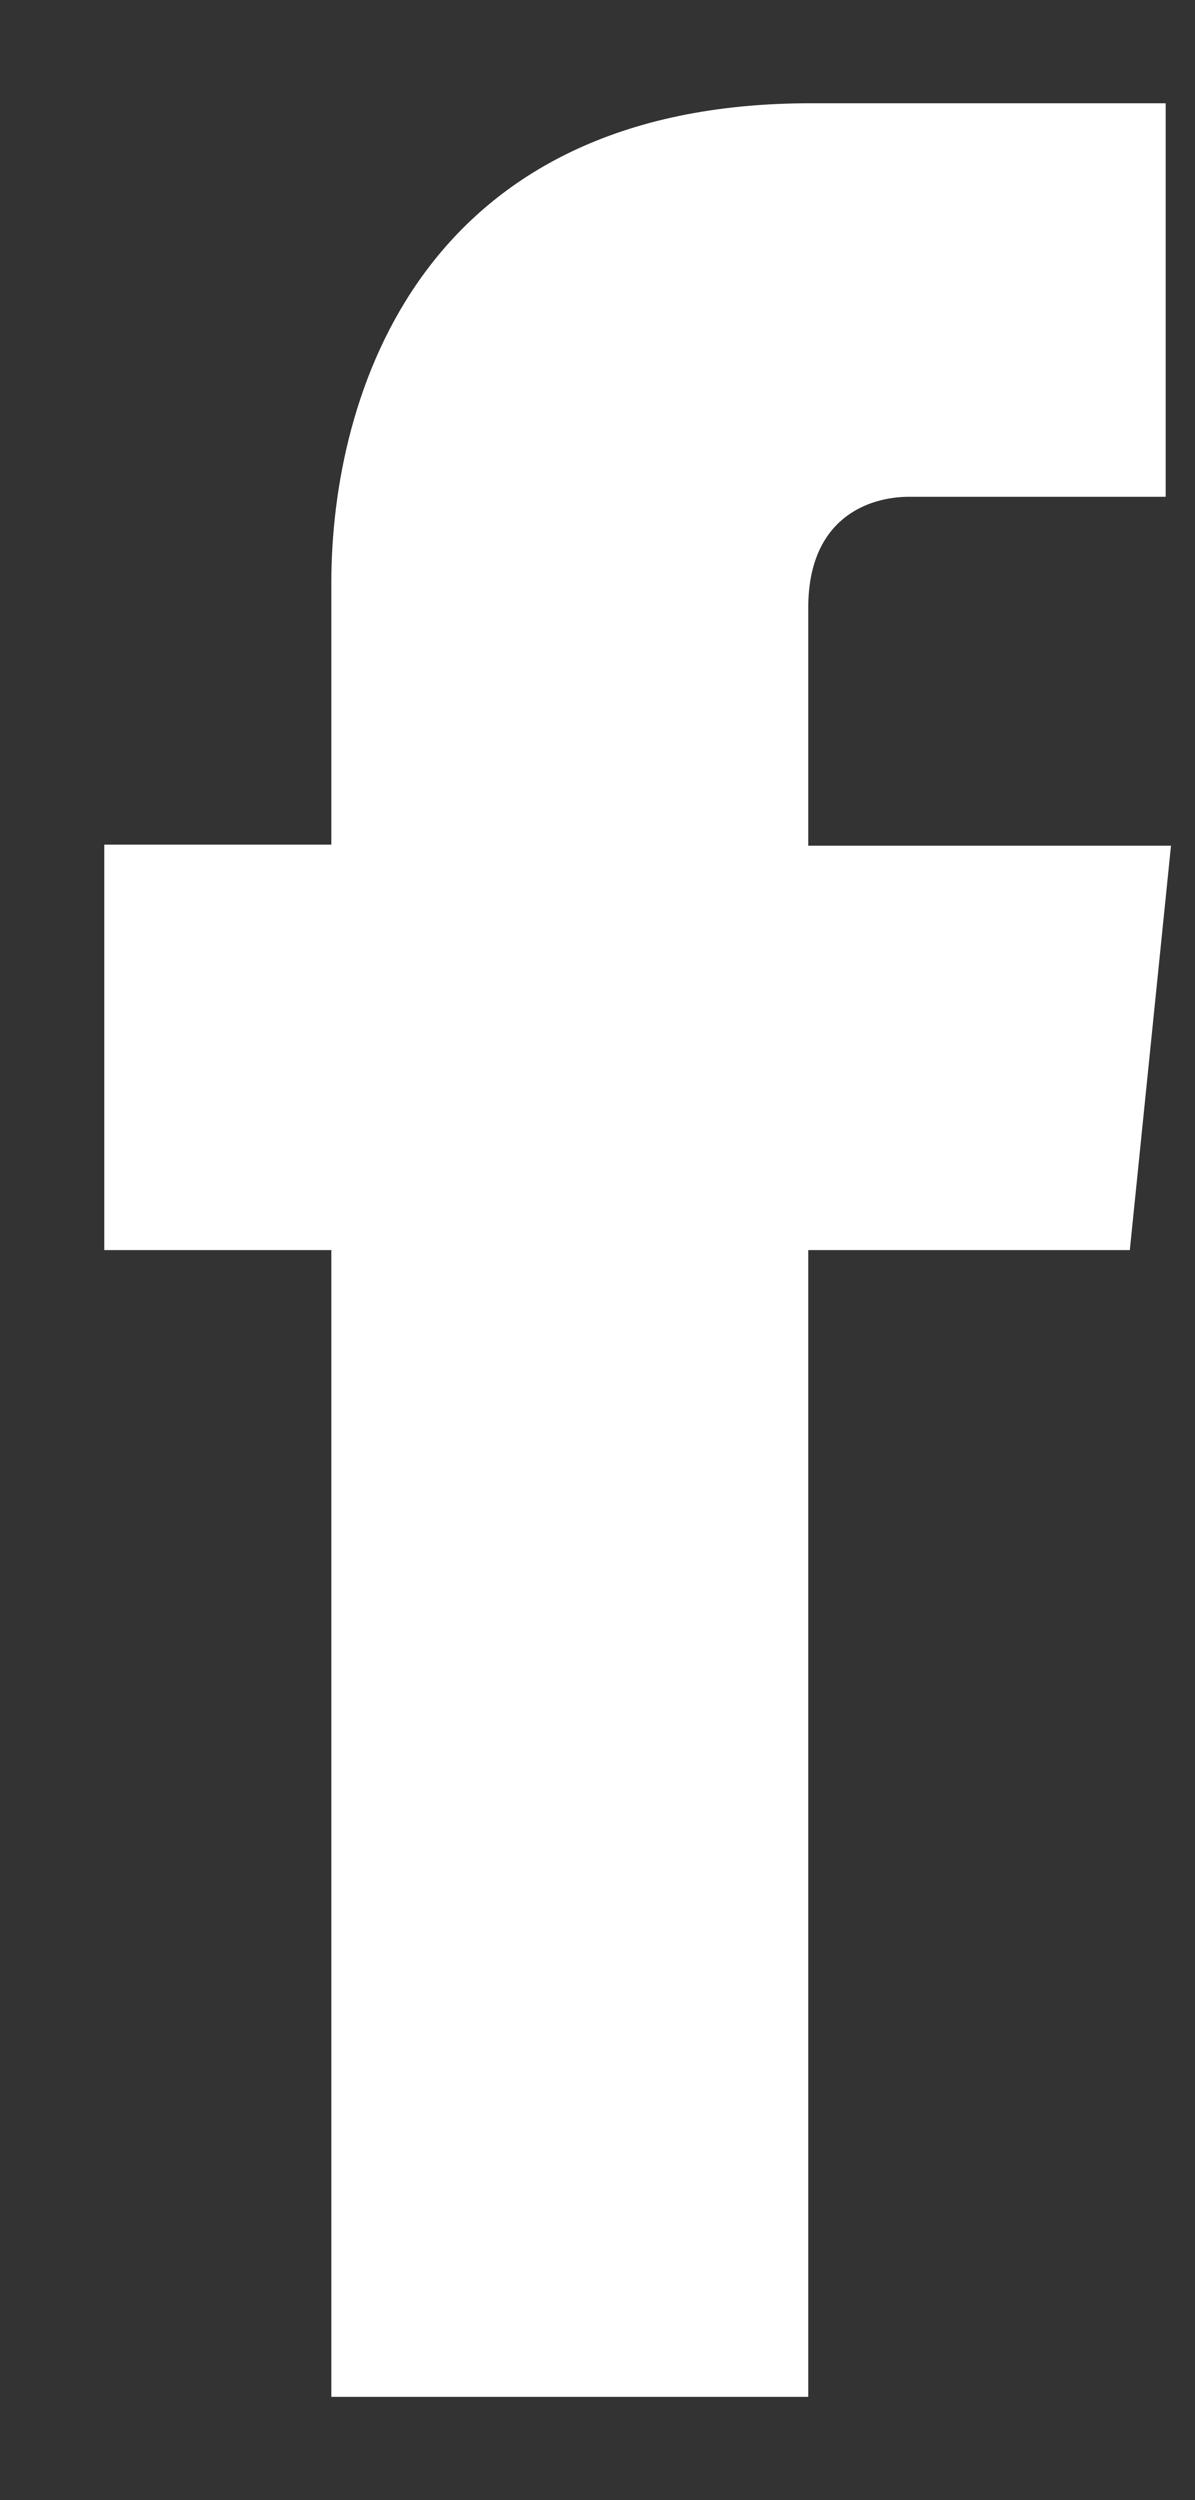 <svg width="11" height="23" viewBox="0 0 11 23" fill="none" xmlns="http://www.w3.org/2000/svg">
<rect x="0" y="0" width="11" height="23" fill="#333333" stroke="none"/>
<path d="M10.78 7.78H7.44V5.59C7.44 4.77 7.99 4.57 8.37 4.57H10.73V0.95H7.48C3.87 0.94 3.05 3.64 3.05 5.36V7.77H0.96V11.5H3.05V22.05H7.44V11.5H10.4L10.78 7.77V7.78Z" fill="white"/>
</svg>

